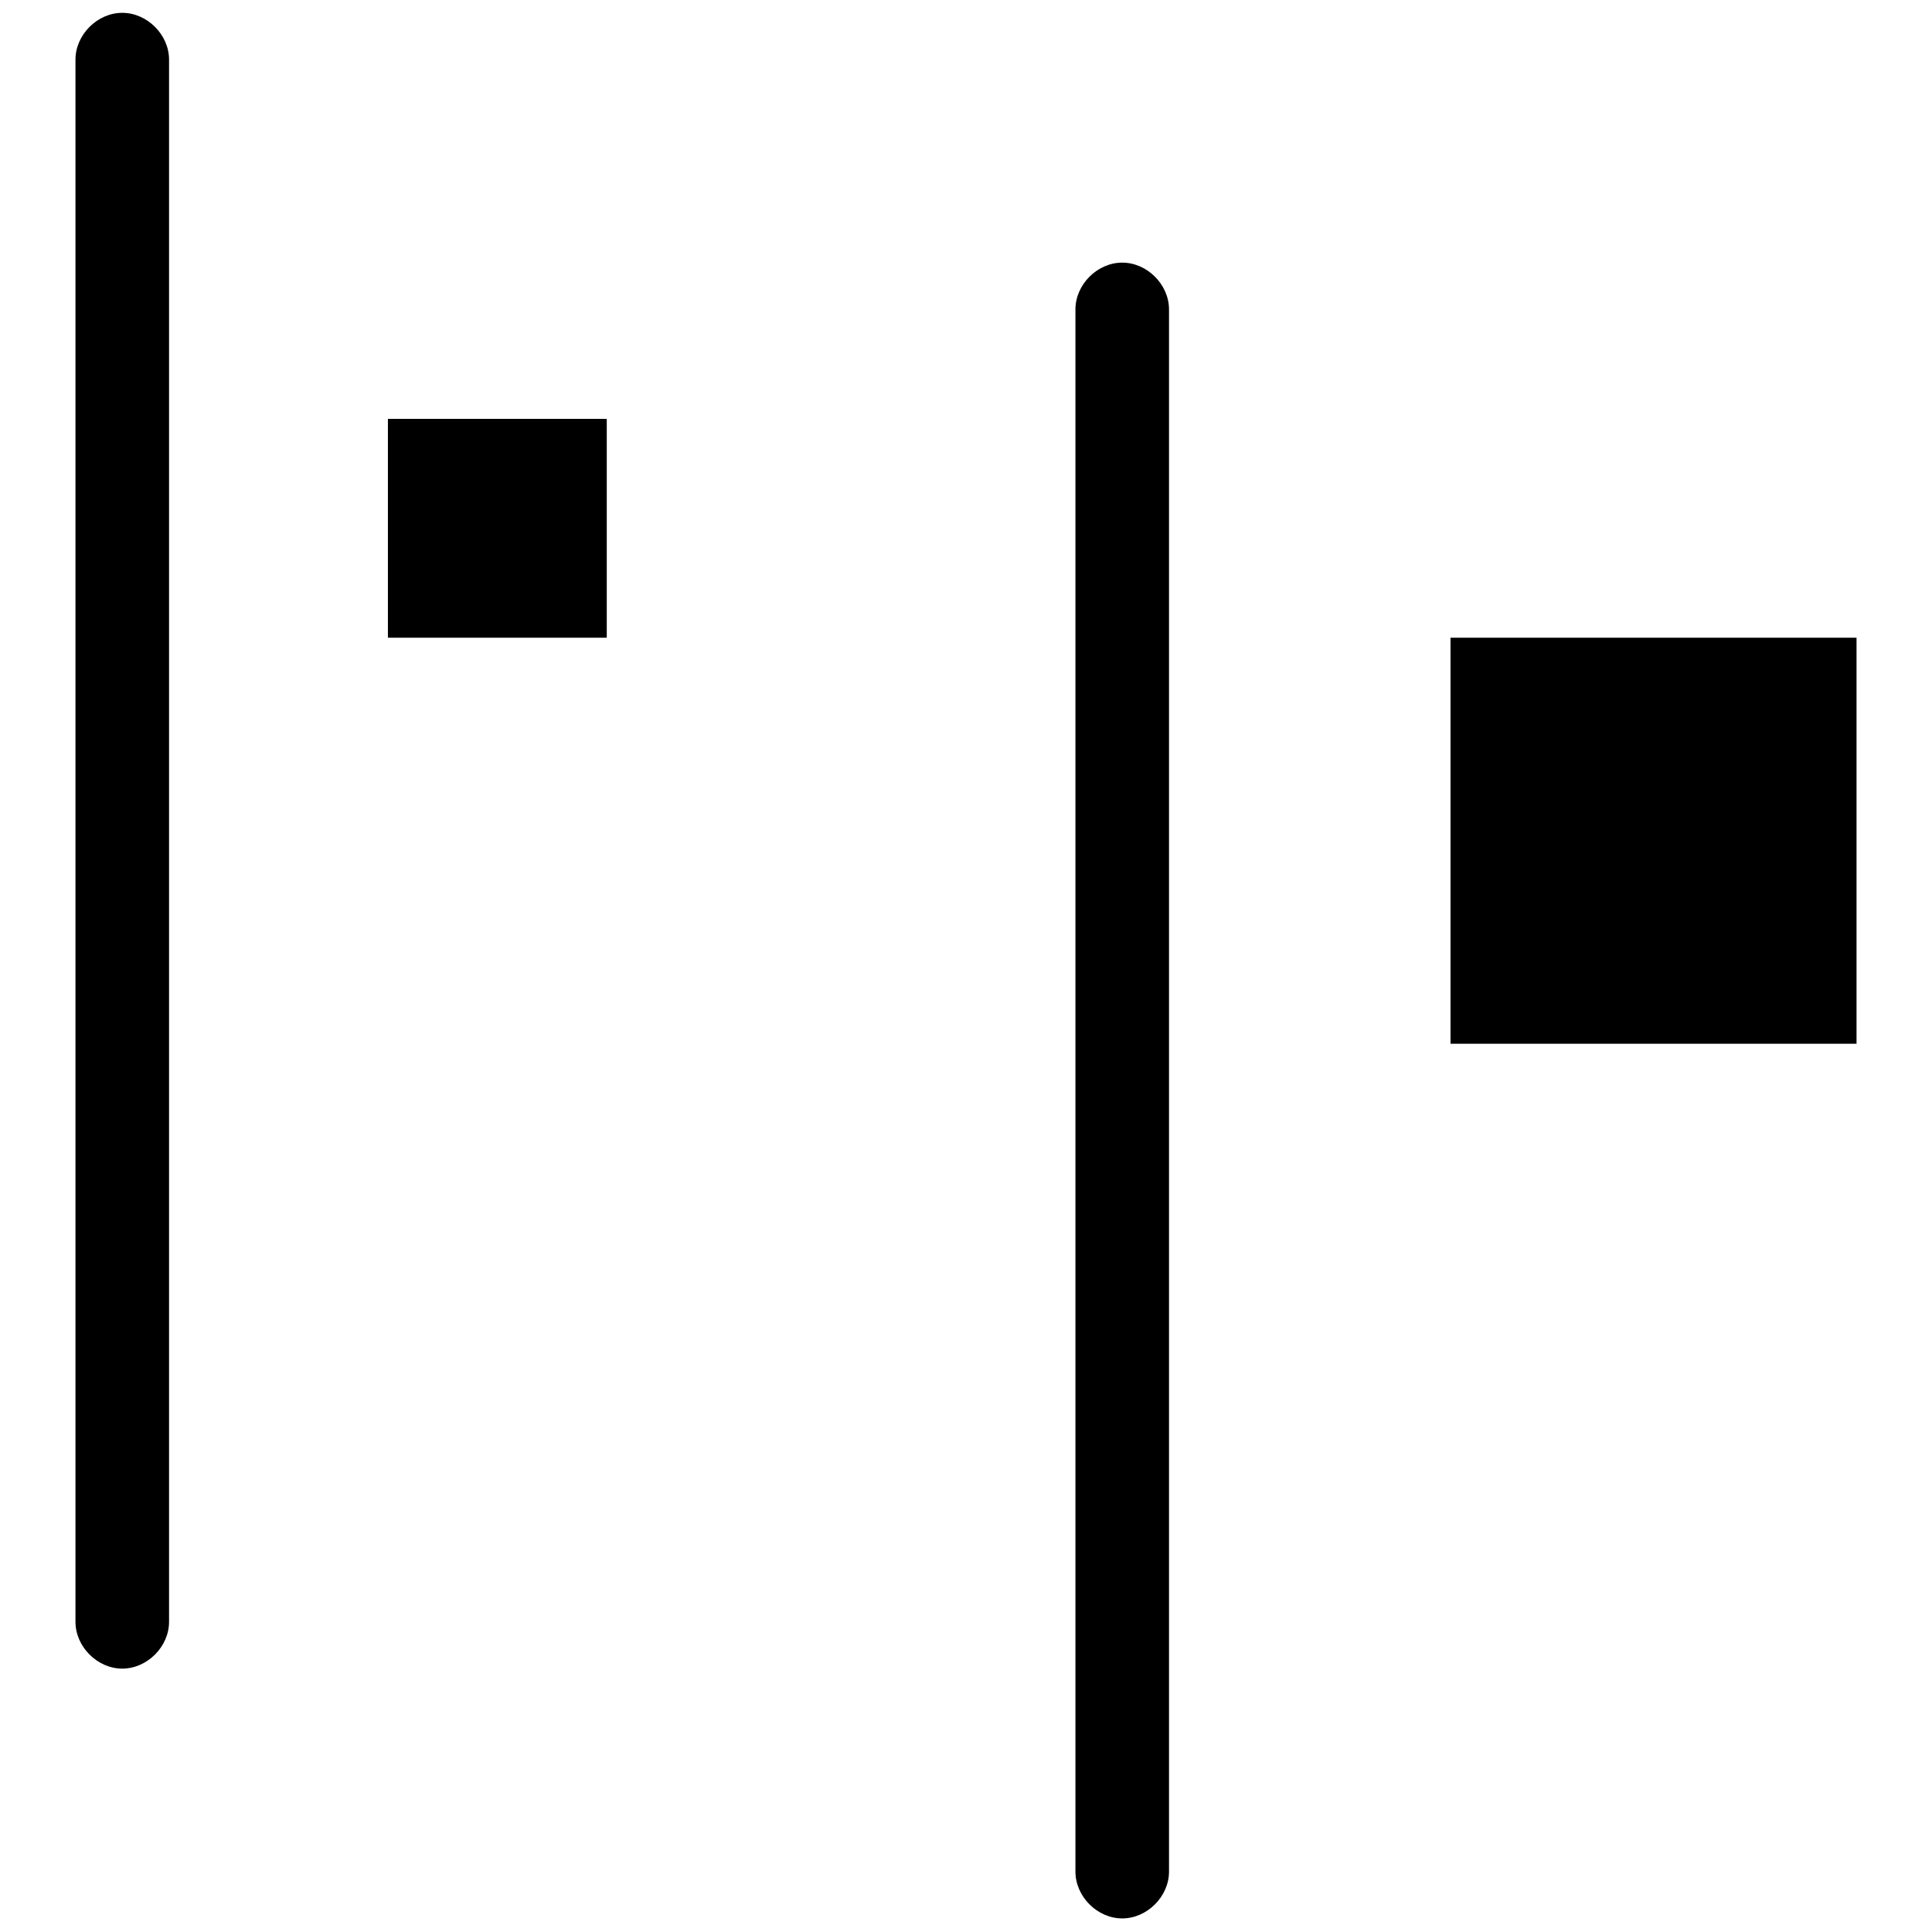<?xml version="1.0" encoding="utf-8"?>
<!-- Svg Vector Icons : http://www.onlinewebfonts.com/icon -->
<!DOCTYPE svg PUBLIC "-//W3C//DTD SVG 1.1//EN" "http://www.w3.org/Graphics/SVG/1.1/DTD/svg11.dtd">
<svg version="1.1" xmlns="http://www.w3.org/2000/svg" xmlns:xlink="http://www.w3.org/1999/xlink" x="0px" y="0px" viewBox="0 0 256 256" enable-background="new 0 0 256 256" xml:space="preserve">
<g> <path fill="#000000" d="M51.4,84.5h29v-29h-29V84.5z M192.2,84.5v53.8H246V84.5H192.2z M148.7,34.8c-3.3,0-6.2,2.9-6.2,6.2v207 c0,3.3,2.9,6.2,6.2,6.2c3.3,0,6.2-2.9,6.2-6.2v-207C154.9,37.7,152,34.8,148.7,34.8z M16.2,1.7c-3.3,0-6.2,2.9-6.2,6.2v207 c0,3.3,2.9,6.2,6.2,6.2c3.3,0,6.2-2.9,6.2-6.2V7.9C22.4,4.6,19.5,1.7,16.2,1.7z"/></g>
</svg>